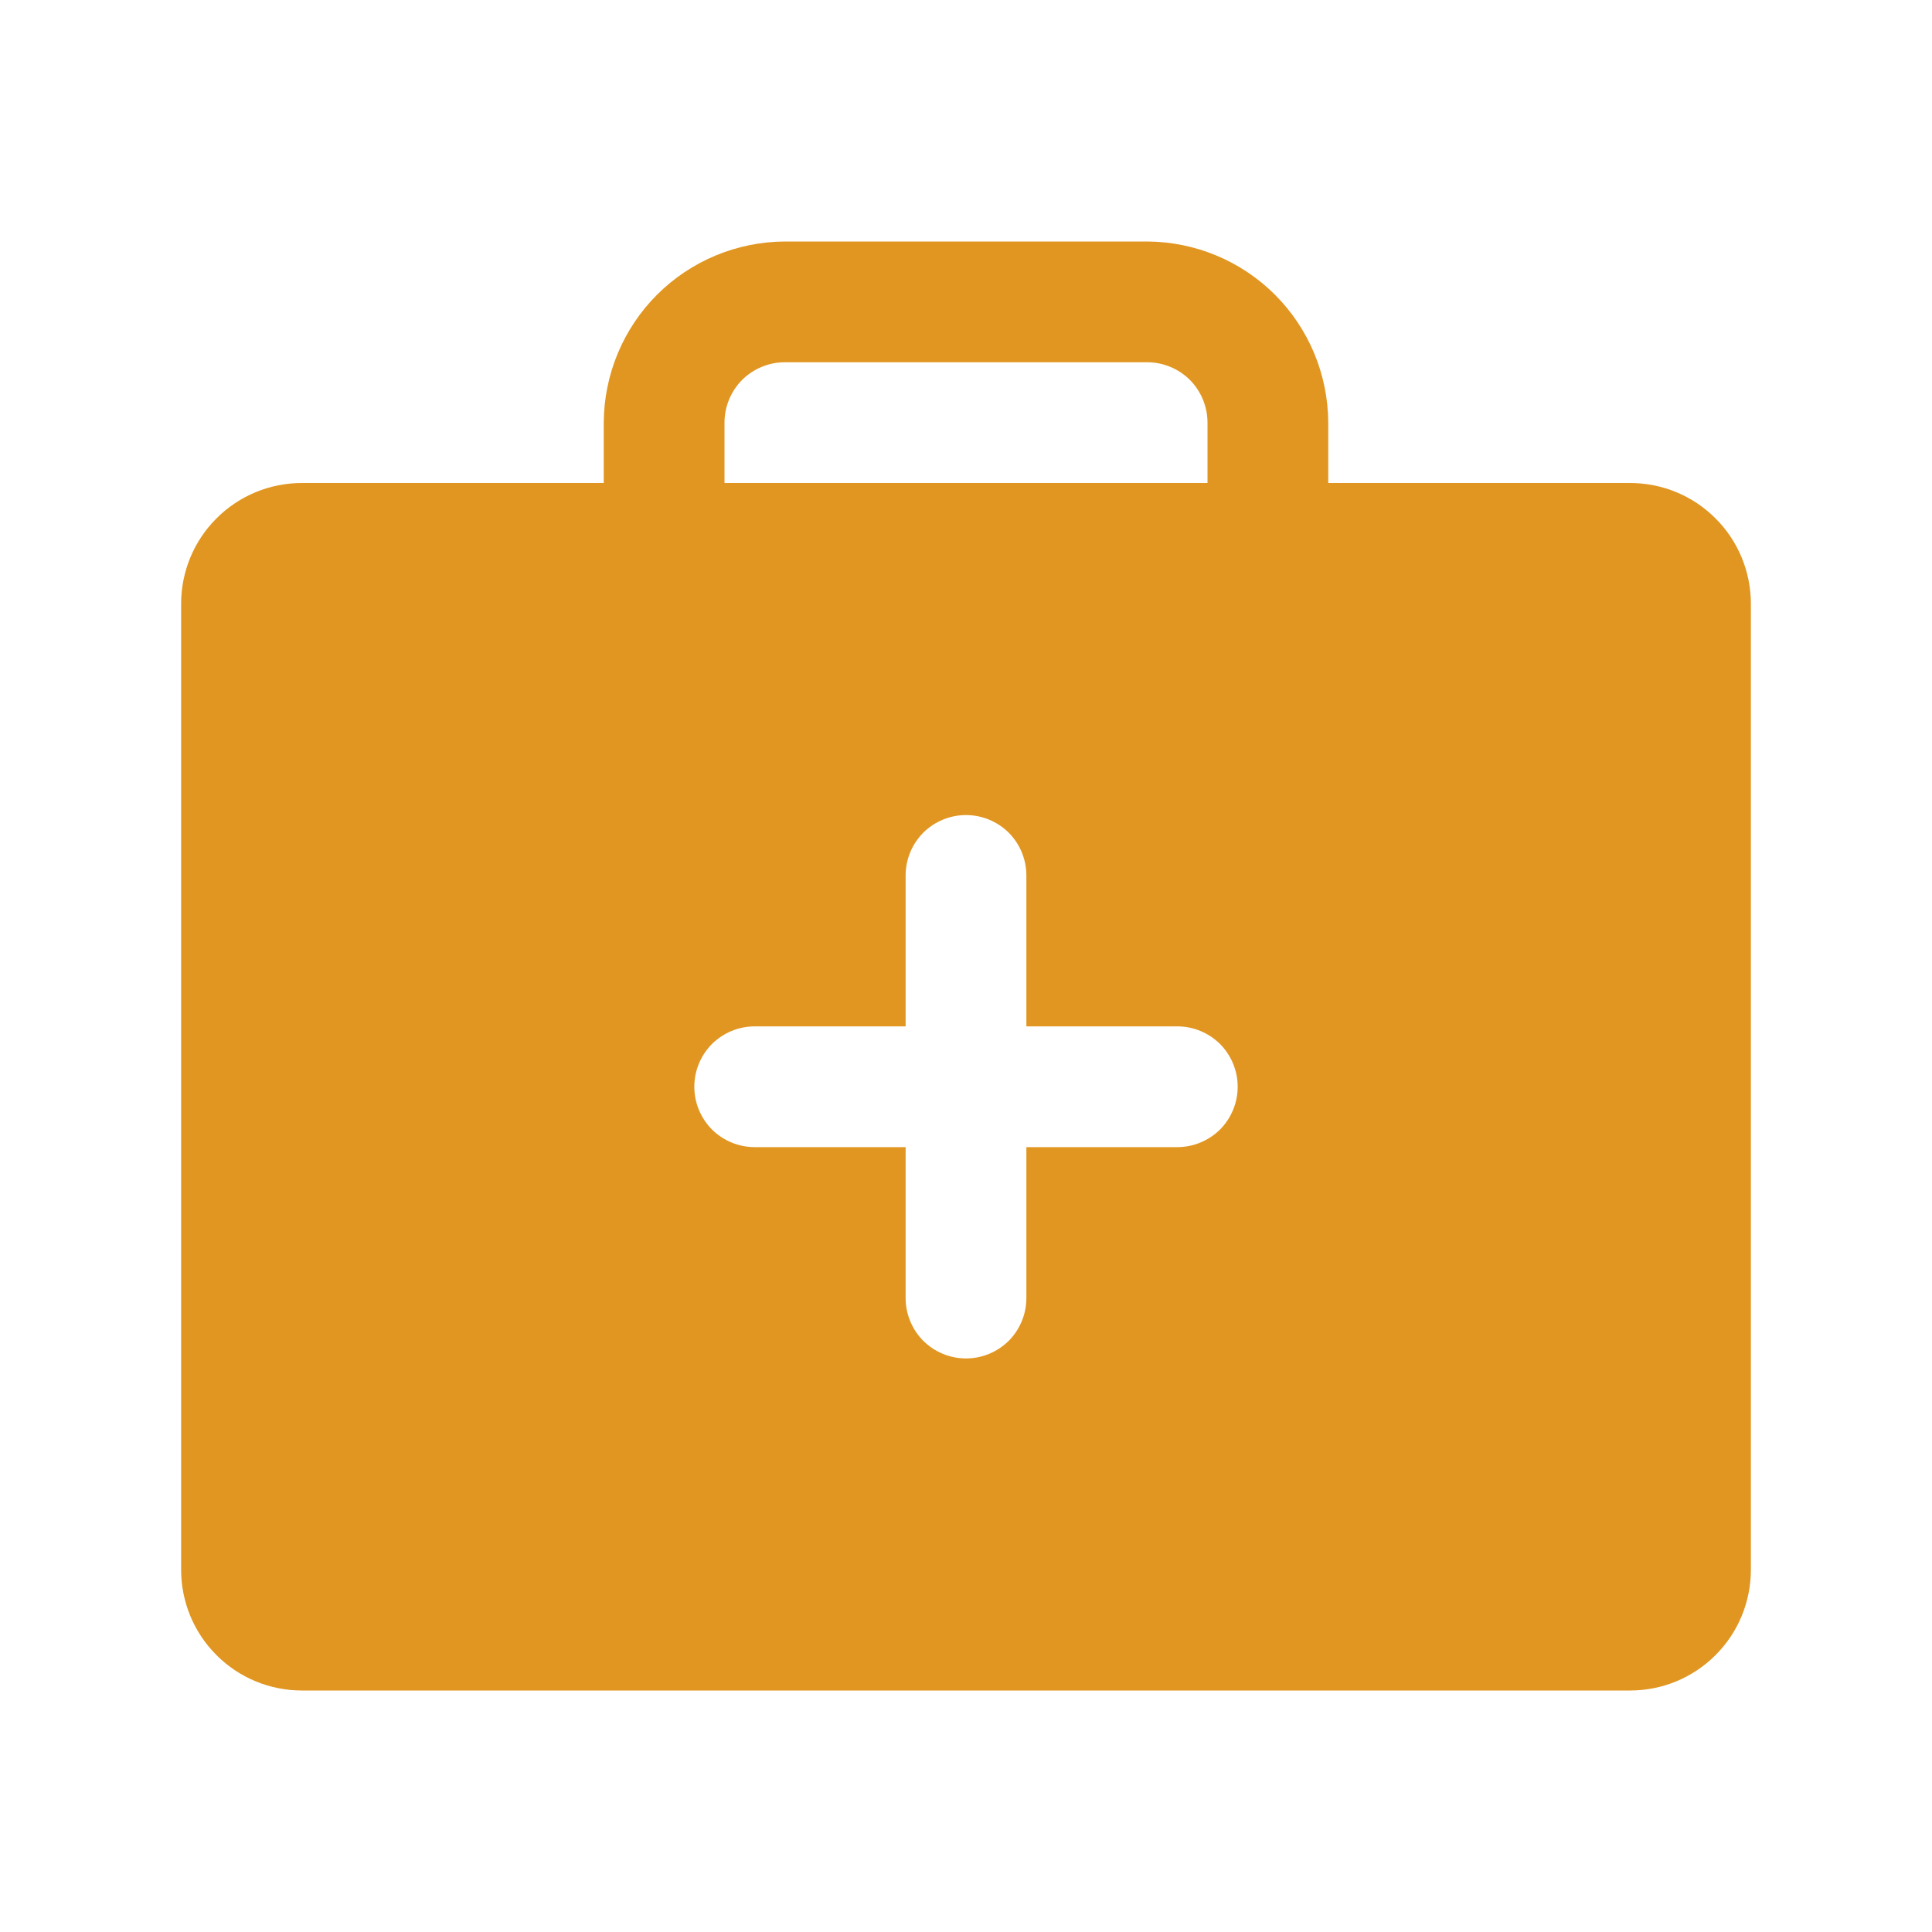 <svg width="16" height="16" viewBox="0 0 16 16" fill="none" xmlns="http://www.w3.org/2000/svg">
<path d="M13.5 4H11V3.5C10.998 3.103 10.84 2.722 10.559 2.441C10.278 2.16 9.897 2.002 9.5 2H6.5C6.103 2.002 5.722 2.16 5.441 2.441C5.16 2.722 5.002 3.103 5 3.5V4H2.5C2.235 4 1.98 4.105 1.793 4.293C1.605 4.48 1.5 4.735 1.5 5V13C1.5 13.265 1.605 13.52 1.793 13.707C1.98 13.895 2.235 14 2.5 14H13.5C13.765 14 14.02 13.895 14.207 13.707C14.395 13.52 14.5 13.265 14.5 13V5C14.5 4.735 14.395 4.48 14.207 4.293C14.02 4.105 13.765 4 13.5 4ZM6 3.5C6 3.367 6.053 3.24 6.146 3.146C6.24 3.053 6.367 3 6.5 3H9.5C9.633 3 9.76 3.053 9.854 3.146C9.947 3.24 10 3.367 10 3.5V4H6V3.5ZM9.75 9.5H8.5V10.75C8.5 10.883 8.447 11.01 8.354 11.104C8.26 11.197 8.133 11.25 8 11.25C7.867 11.25 7.74 11.197 7.646 11.104C7.553 11.01 7.5 10.883 7.5 10.75V9.5H6.25C6.117 9.5 5.99 9.447 5.896 9.354C5.803 9.26 5.75 9.133 5.75 9C5.75 8.867 5.803 8.74 5.896 8.646C5.99 8.553 6.117 8.5 6.25 8.5H7.5V7.25C7.5 7.117 7.553 6.99 7.646 6.896C7.74 6.803 7.867 6.75 8 6.75C8.133 6.75 8.26 6.803 8.354 6.896C8.447 6.99 8.5 7.117 8.5 7.25V8.5H9.75C9.883 8.5 10.01 8.553 10.104 8.646C10.197 8.74 10.25 8.867 10.25 9C10.25 9.133 10.197 9.26 10.104 9.354C10.01 9.447 9.883 9.5 9.75 9.5Z" fill="#E19621"/>
</svg>
